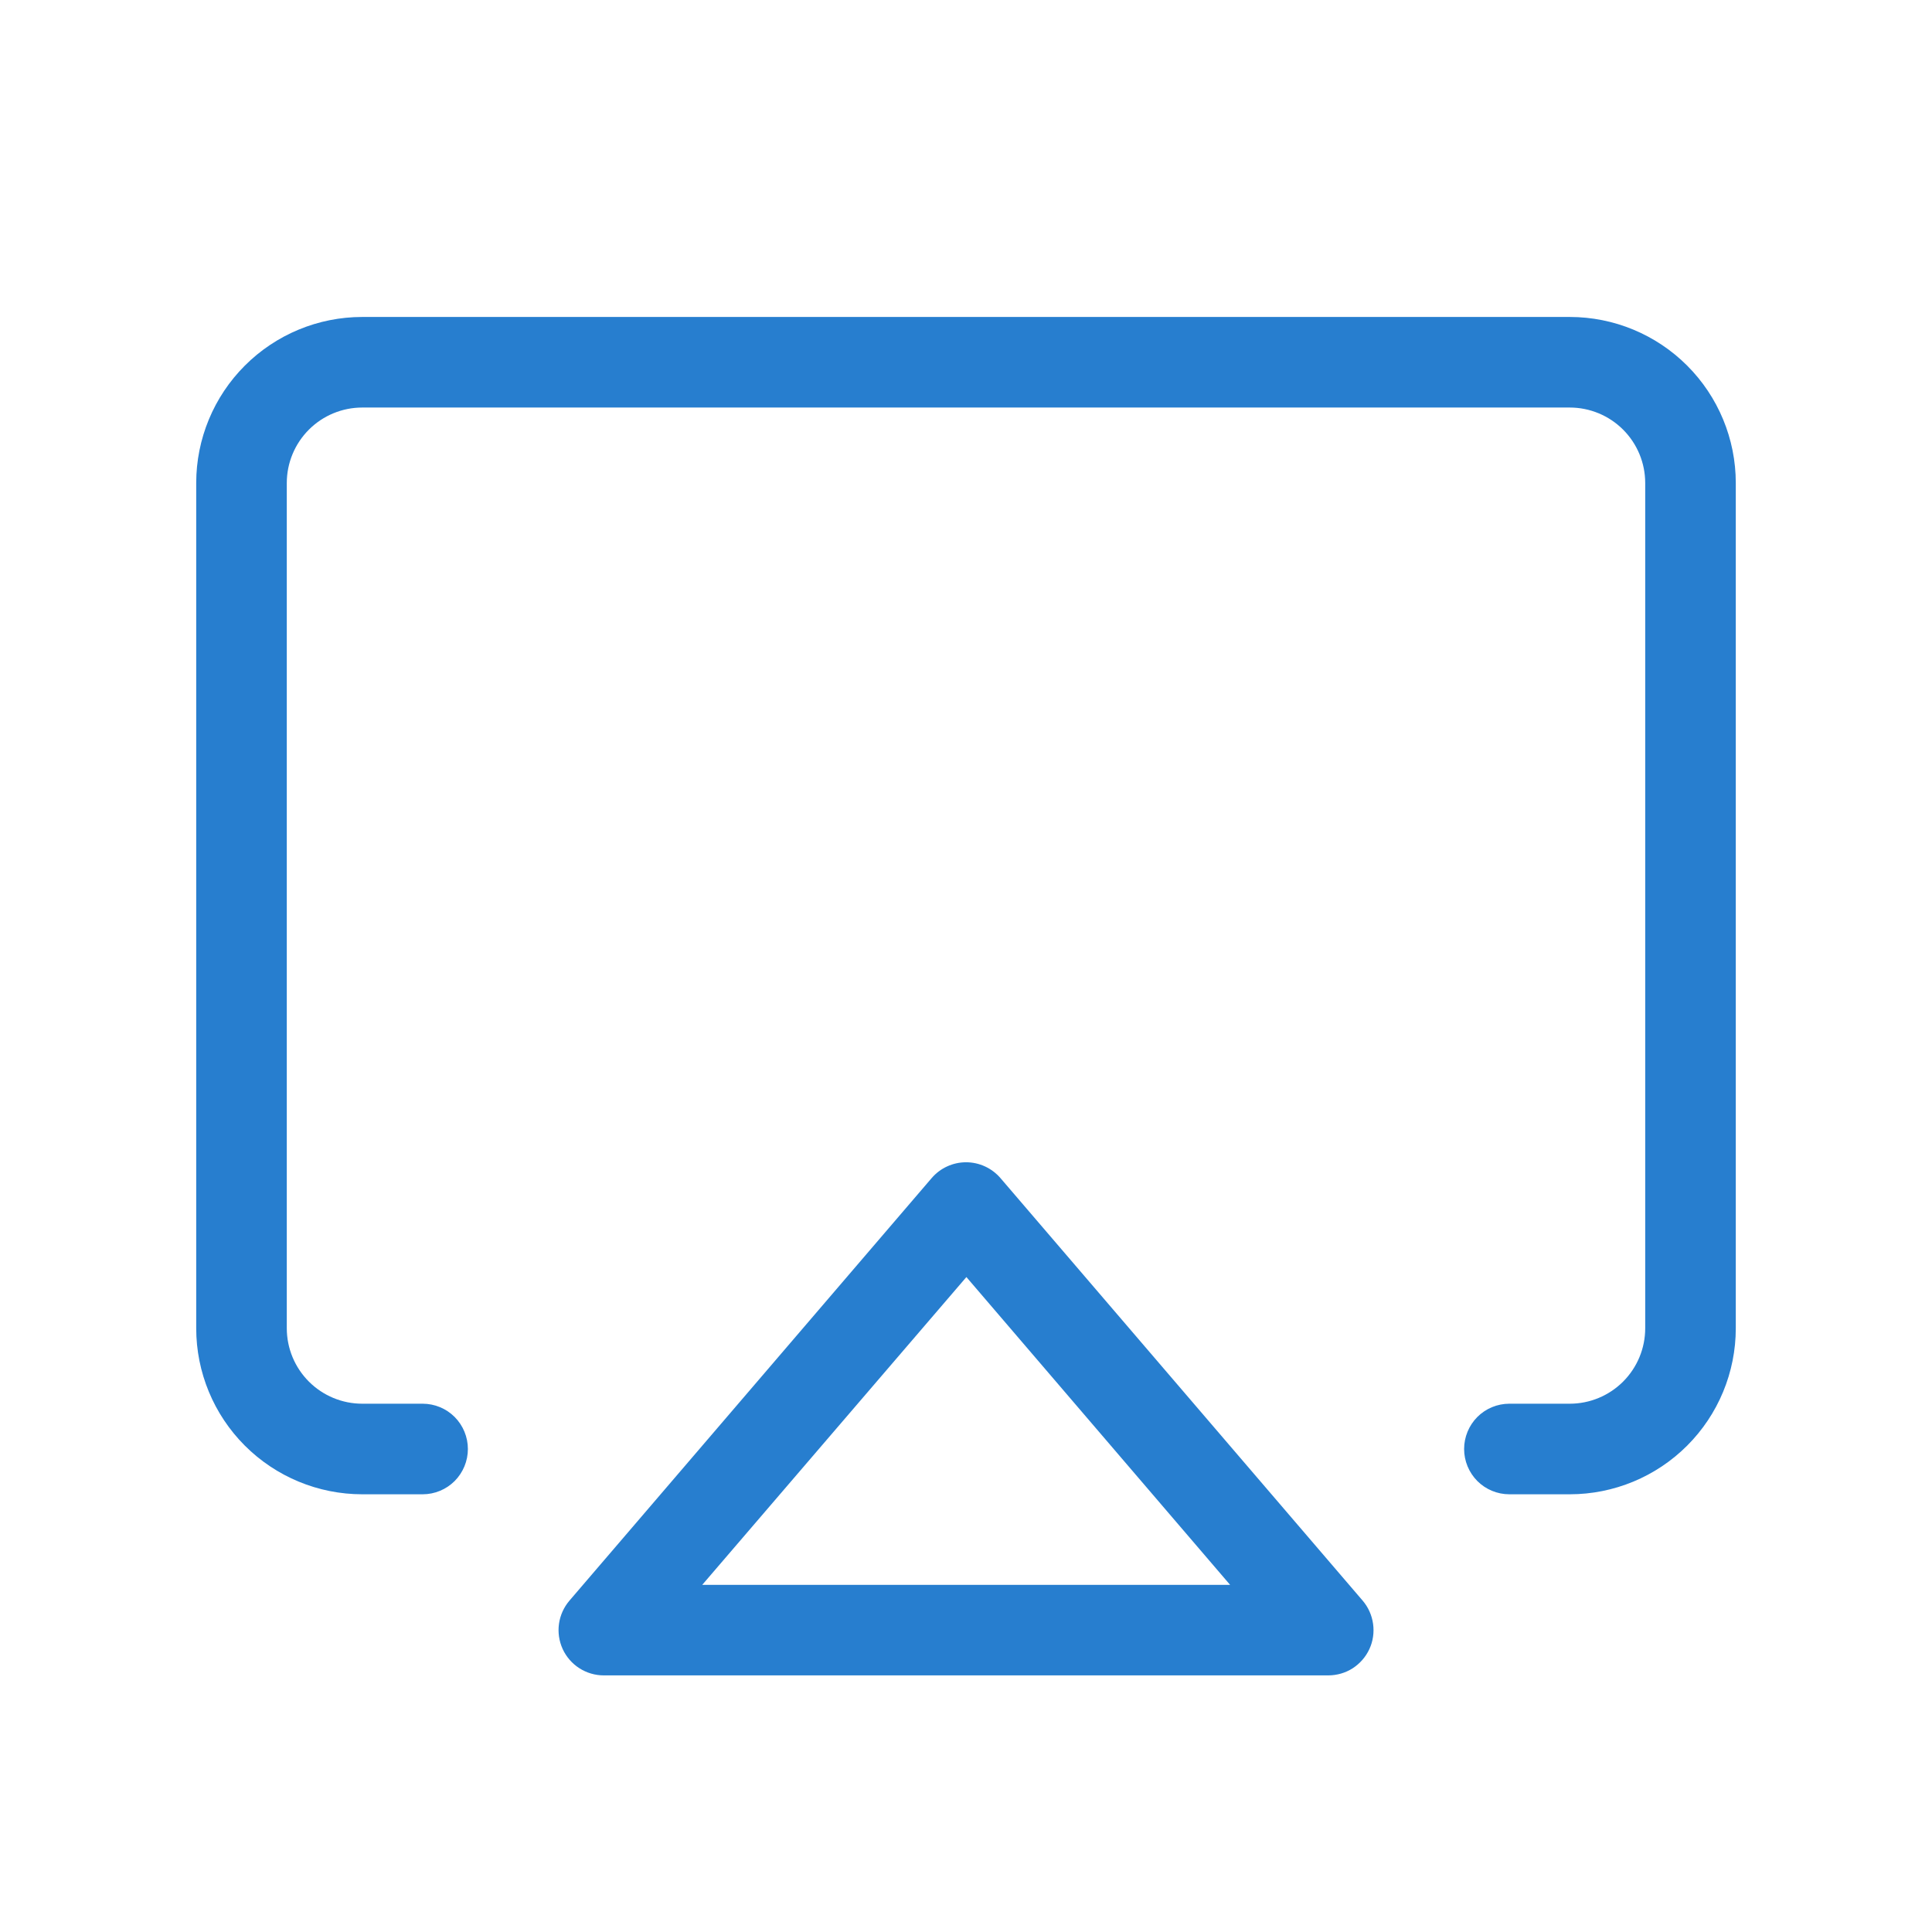 <svg width="34" height="34" viewBox="0 0 34 34" fill="none" xmlns="http://www.w3.org/2000/svg">
<path d="M17.606 20.732C17.531 20.645 17.438 20.575 17.334 20.527C17.229 20.479 17.116 20.454 17.001 20.454C16.886 20.454 16.772 20.479 16.668 20.527C16.563 20.575 16.471 20.645 16.396 20.732L10.021 28.169C9.922 28.285 9.858 28.427 9.837 28.578C9.816 28.728 9.839 28.882 9.902 29.02C9.966 29.159 10.068 29.276 10.196 29.358C10.324 29.44 10.473 29.484 10.625 29.484H23.375C23.527 29.484 23.677 29.441 23.805 29.359C23.933 29.276 24.035 29.159 24.099 29.021C24.163 28.883 24.185 28.729 24.164 28.578C24.143 28.427 24.08 28.285 23.981 28.169L17.606 20.732ZM12.358 27.891L17.007 22.474L21.648 27.891H12.358ZM30.547 8.5V23.375C30.547 24.15 30.239 24.893 29.691 25.441C29.143 25.989 28.4 26.297 27.625 26.297H26.562C26.351 26.297 26.148 26.213 25.999 26.064C25.85 25.914 25.766 25.711 25.766 25.5C25.766 25.289 25.85 25.086 25.999 24.936C26.148 24.787 26.351 24.703 26.562 24.703H27.625C27.977 24.703 28.315 24.563 28.564 24.314C28.813 24.065 28.953 23.727 28.953 23.375V8.5C28.953 8.148 28.813 7.81 28.564 7.561C28.315 7.312 27.977 7.172 27.625 7.172H6.375C6.023 7.172 5.685 7.312 5.436 7.561C5.187 7.81 5.047 8.148 5.047 8.5V23.375C5.047 23.727 5.187 24.065 5.436 24.314C5.685 24.563 6.023 24.703 6.375 24.703H7.438C7.649 24.703 7.852 24.787 8.001 24.936C8.15 25.086 8.234 25.289 8.234 25.5C8.234 25.711 8.15 25.914 8.001 26.064C7.852 26.213 7.649 26.297 7.438 26.297H6.375C5.6 26.297 4.857 25.989 4.309 25.441C3.761 24.893 3.453 24.15 3.453 23.375V8.5C3.453 7.725 3.761 6.982 4.309 6.434C4.857 5.886 5.6 5.578 6.375 5.578H27.625C28.4 5.578 29.143 5.886 29.691 6.434C30.239 6.982 30.547 7.725 30.547 8.5Z" fill="#277ECF"/>
</svg>
